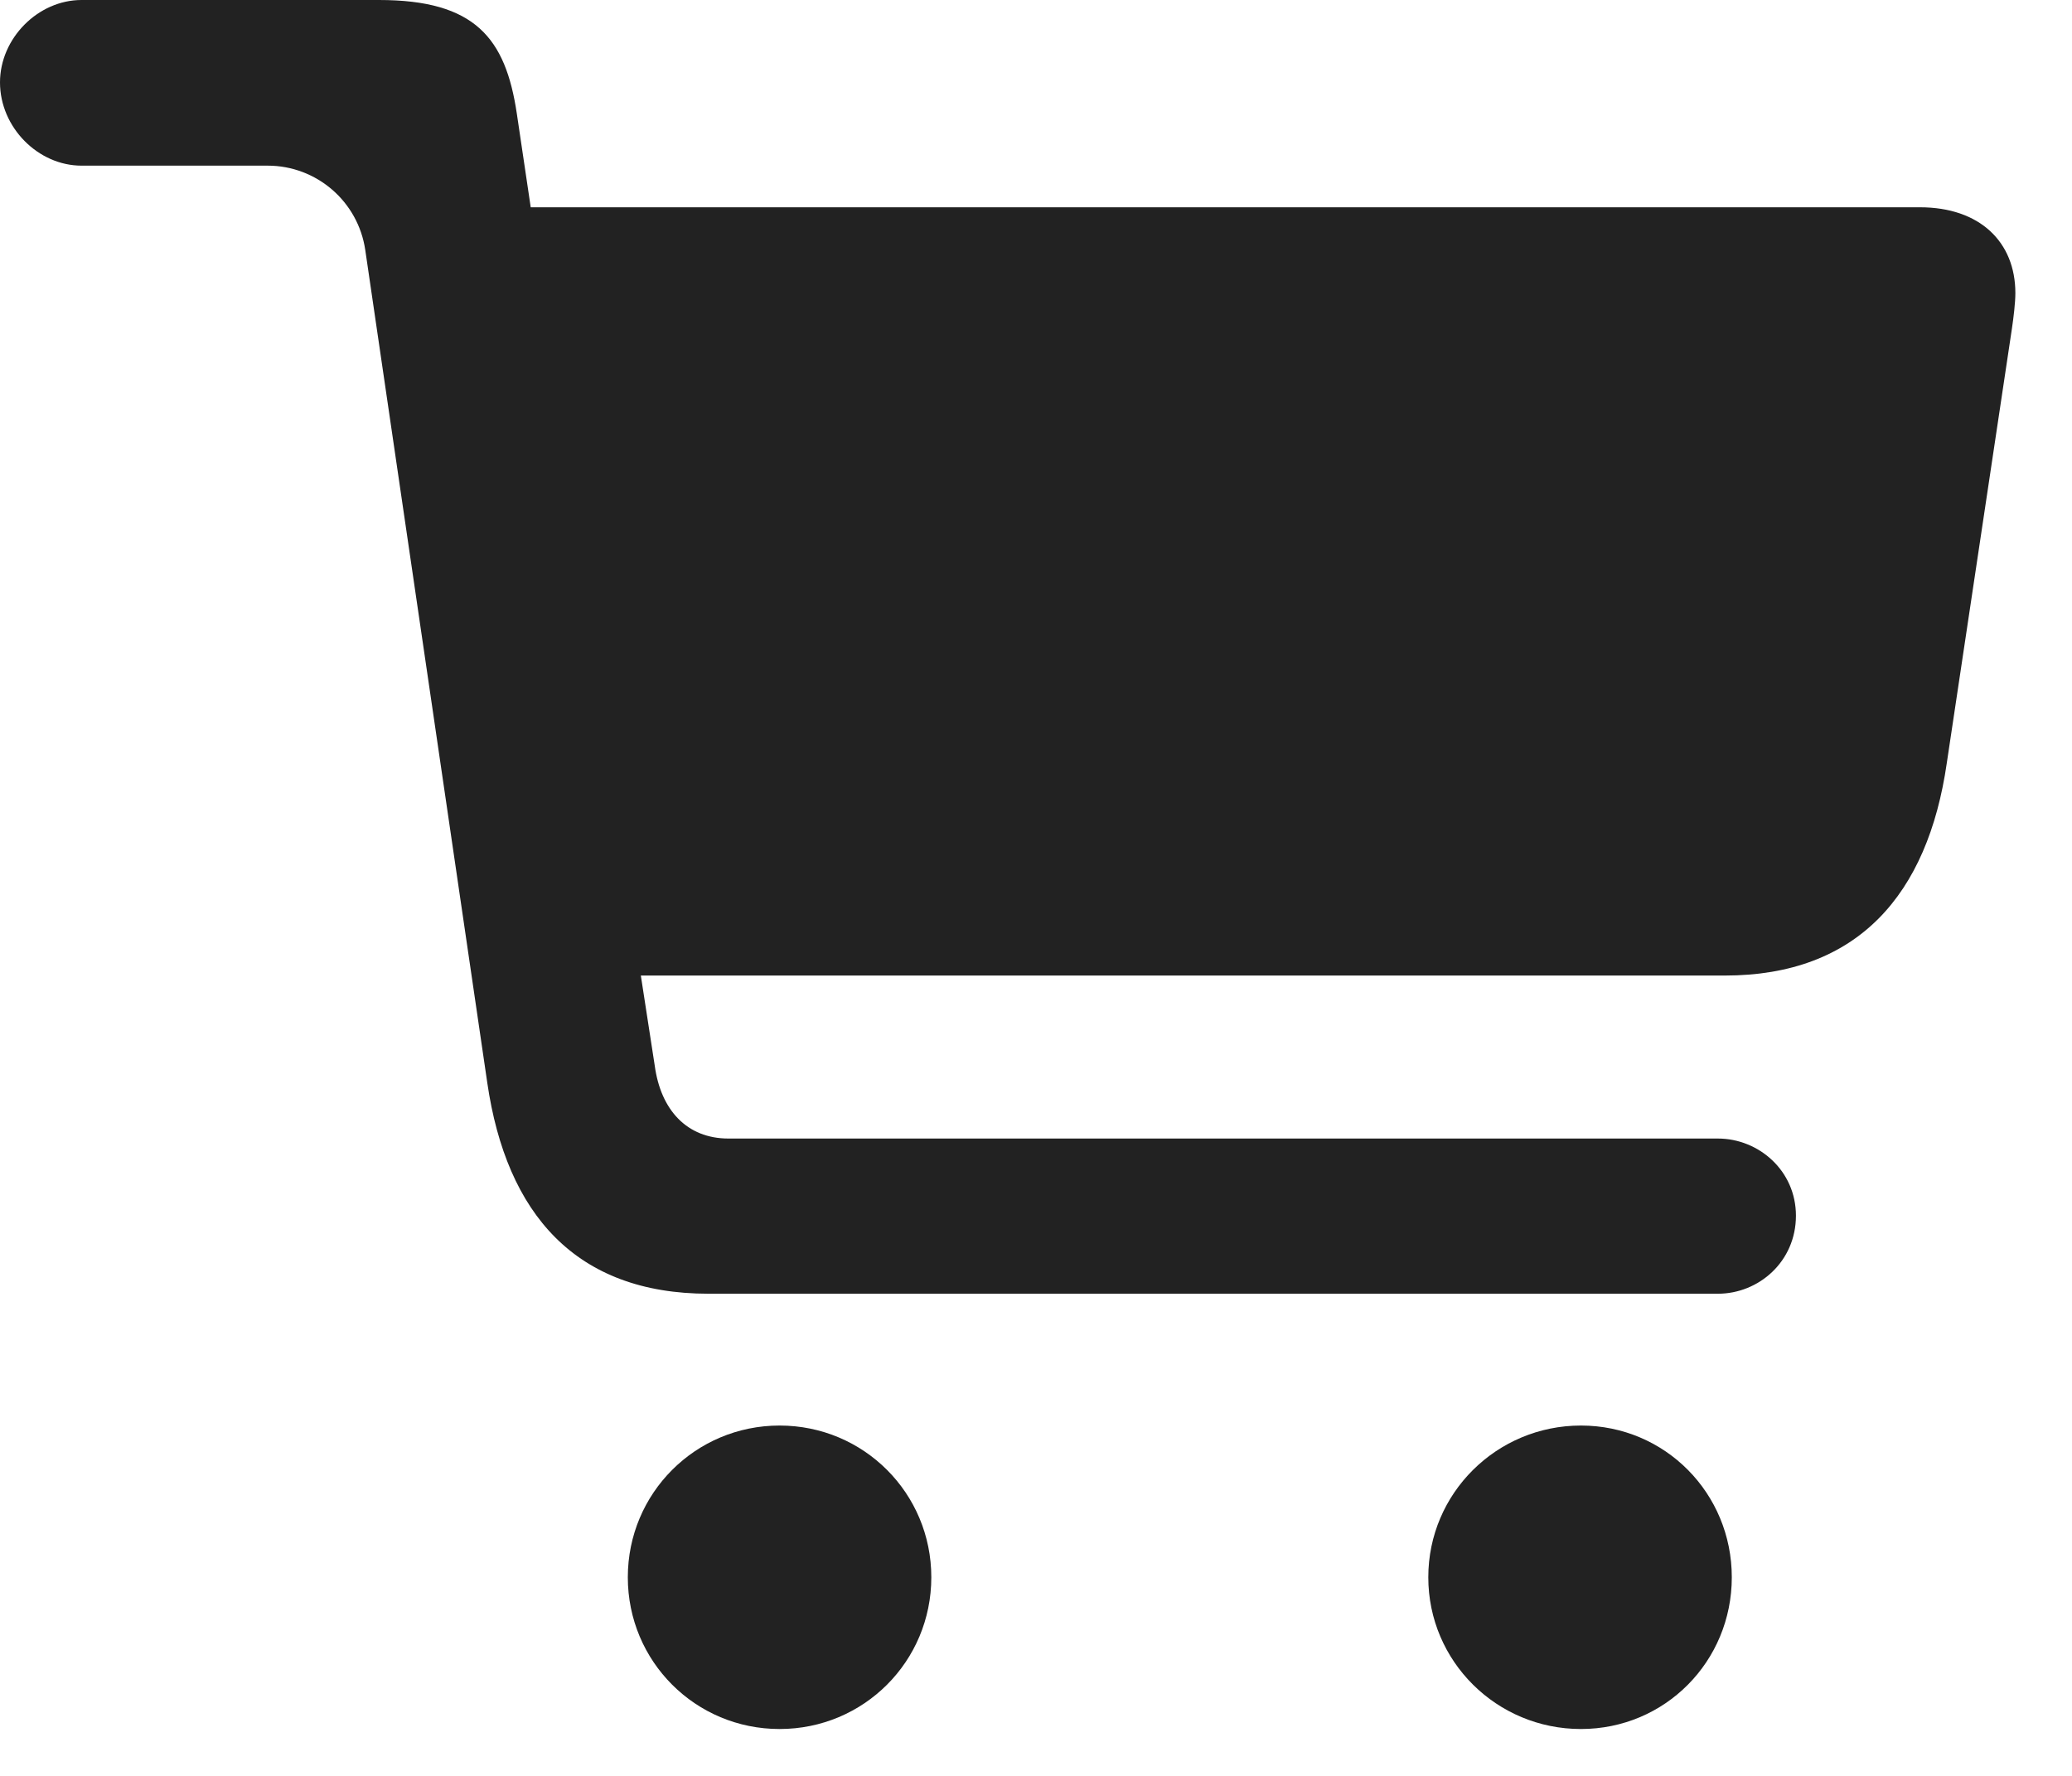 <?xml version="1.0" encoding="UTF-8"?> <svg xmlns="http://www.w3.org/2000/svg" width="21" height="18" viewBox="0 0 21 18" fill="none"><path d="M0 0.835C0 1.292 0.387 1.679 0.826 1.679H2.713C3.209 1.679 3.63 2.043 3.702 2.534L4.939 10.977C5.133 12.305 5.836 13.113 7.181 13.113H17.411C17.824 13.113 18.202 12.788 18.202 12.322C18.202 11.865 17.824 11.54 17.411 11.54H7.383C6.961 11.54 6.697 11.25 6.636 10.802L6.495 9.888H17.481C18.826 9.888 19.538 9.07 19.731 7.734L20.391 3.331C20.408 3.217 20.426 3.067 20.426 2.971C20.426 2.452 20.065 2.101 19.459 2.101H5.379L5.238 1.151C5.124 0.387 4.816 0 3.841 0H0.826C0.387 0 0 0.387 0 0.835ZM6.363 15.987C6.363 16.84 7.049 17.525 7.901 17.525C8.754 17.525 9.439 16.84 9.439 15.987C9.439 15.135 8.754 14.449 7.901 14.449C7.049 14.449 6.363 15.135 6.363 15.987ZM14.476 15.987C14.476 16.84 15.17 17.525 16.023 17.525C16.875 17.525 17.552 16.84 17.552 15.987C17.552 15.135 16.875 14.449 16.023 14.449C15.17 14.449 14.476 15.135 14.476 15.987Z" fill="#222222"></path></svg> 